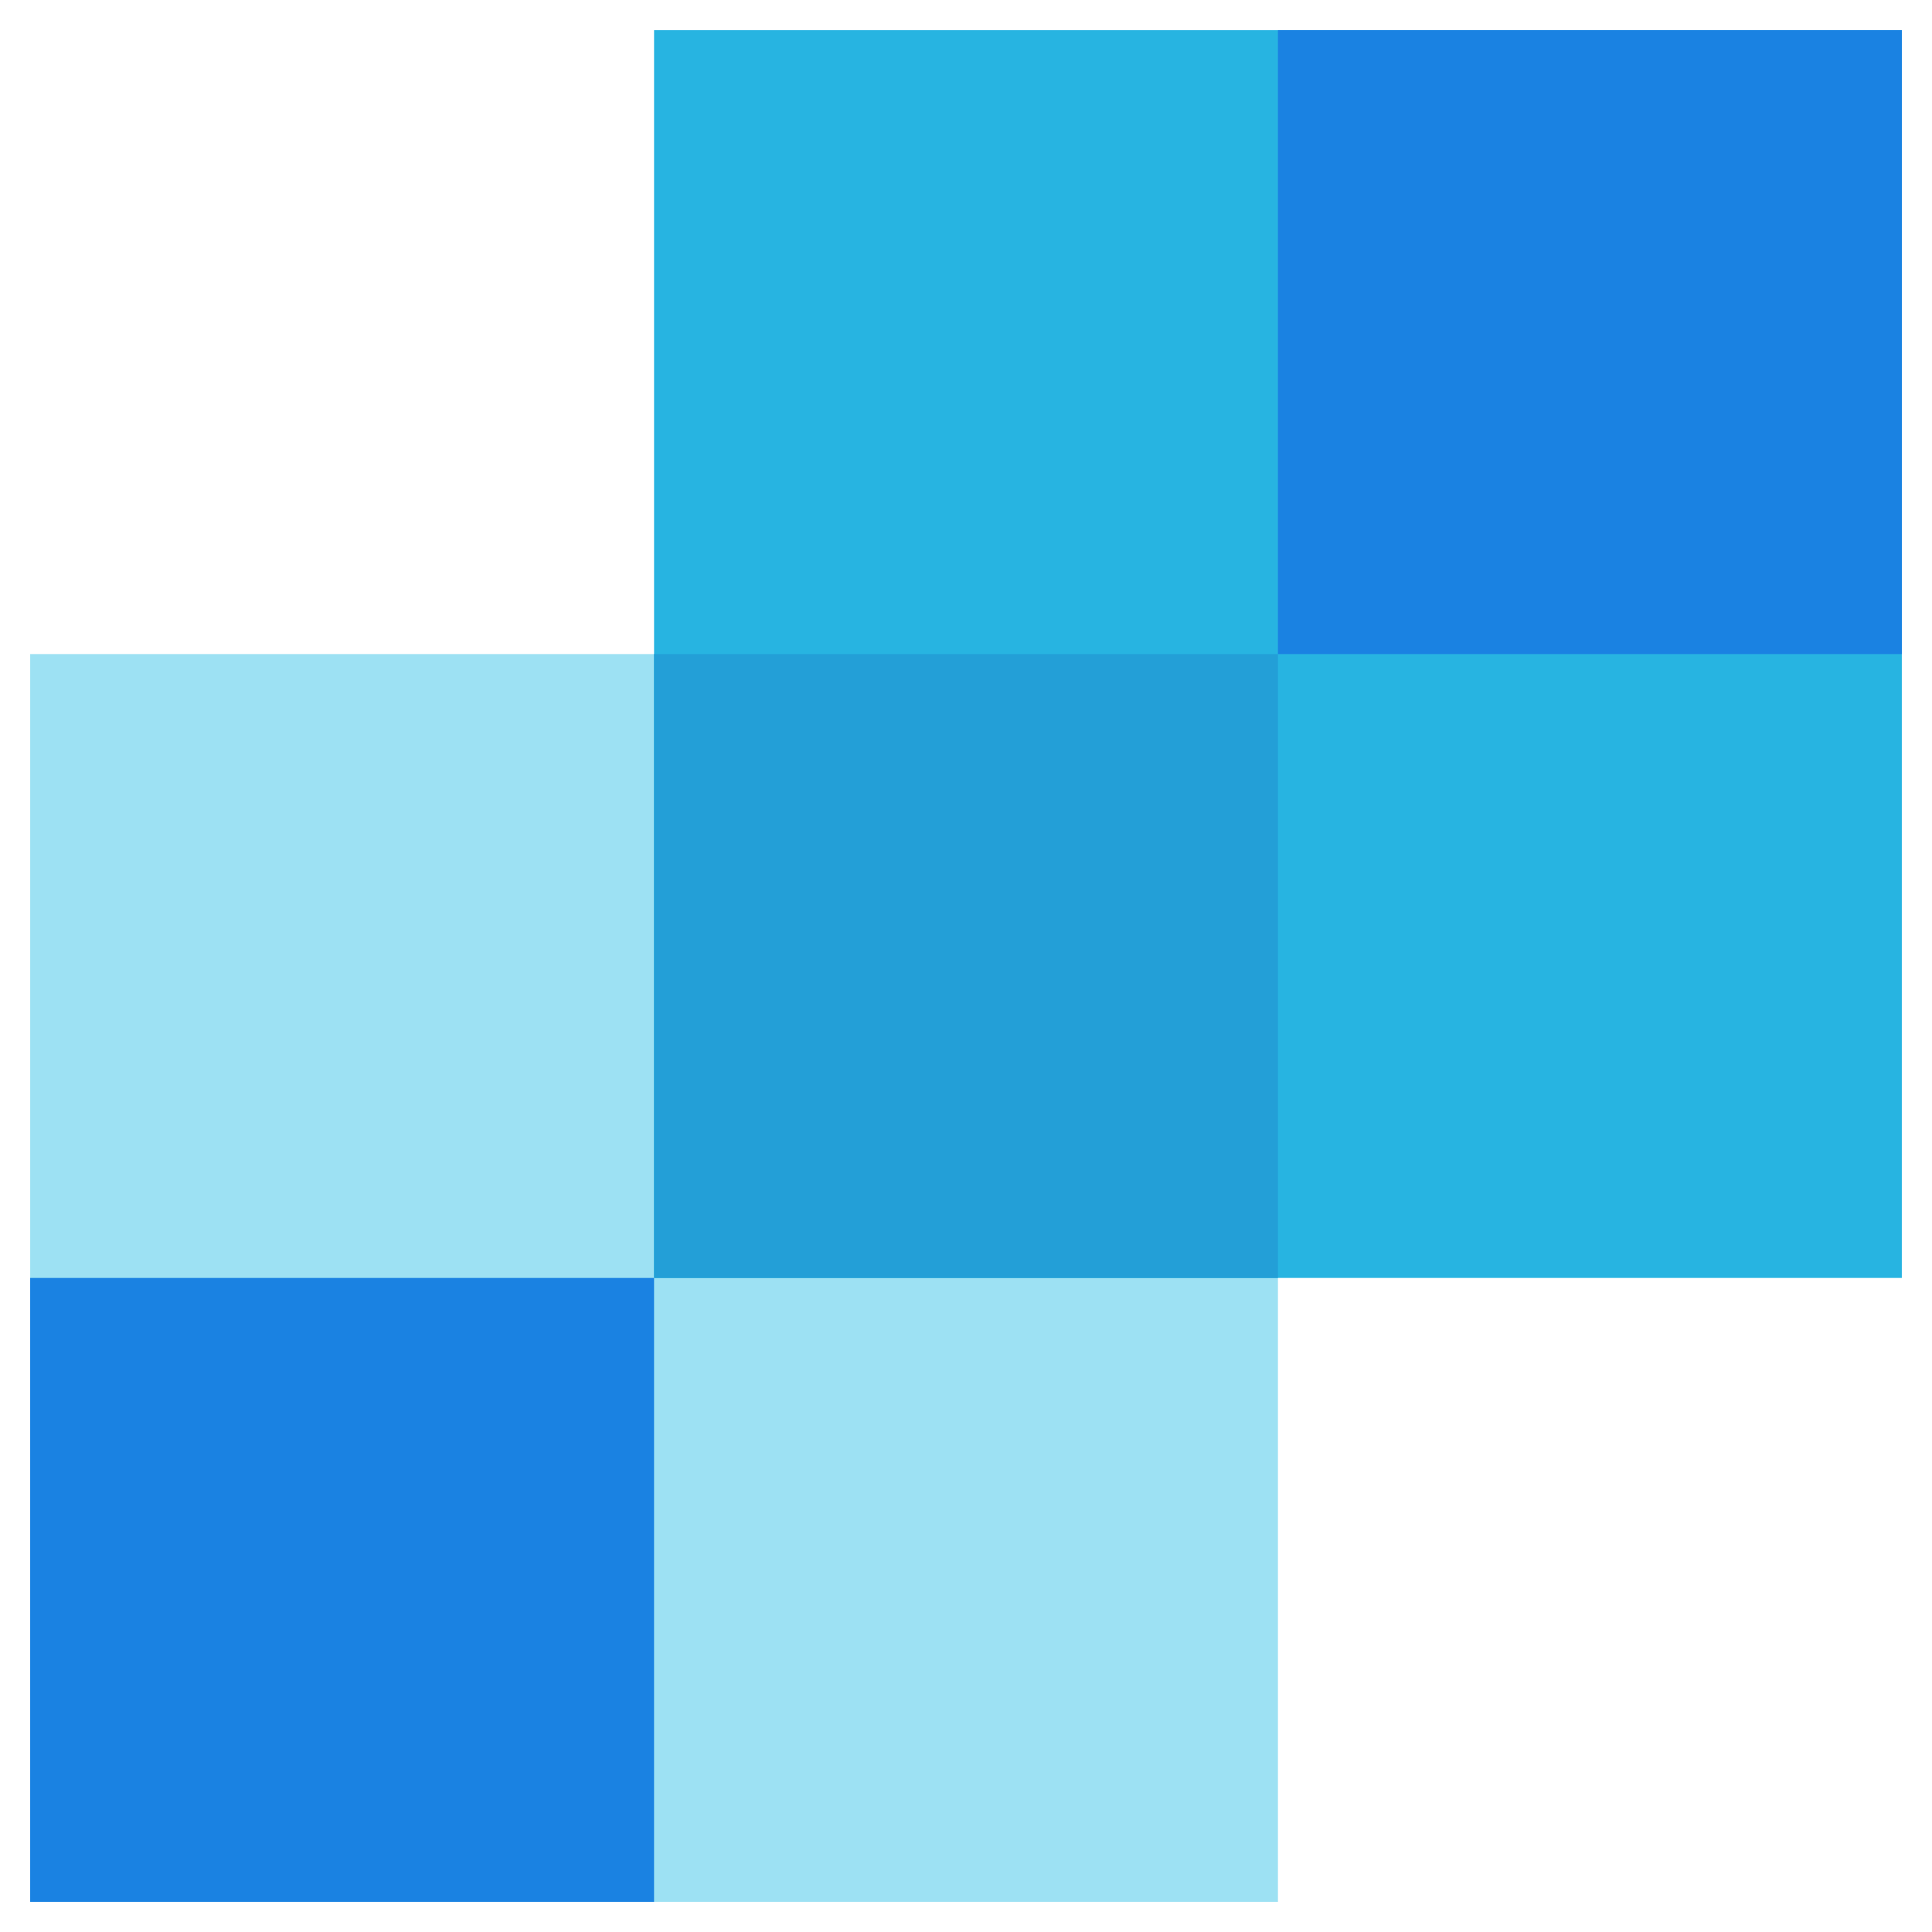 <svg width="512" height="512" viewBox="0 0 512 512" fill="none" xmlns="http://www.w3.org/2000/svg">
<path d="M173.335 173.336H8V504.003H338.667V173.336H173.335Z" fill="#9DE1F3"/>
<path d="M173.335 8V338.665H504V8H173.335Z" fill="#27B4E1"/>
<path d="M8 504H173.333V338.667H8V504ZM338.667 173.333H504V8H338.667V173.333Z" fill="#1A82E2"/>
<path d="M173.335 338.669H338.668V173.336H173.335V338.669Z" fill="#239FD7"/>
</svg>
